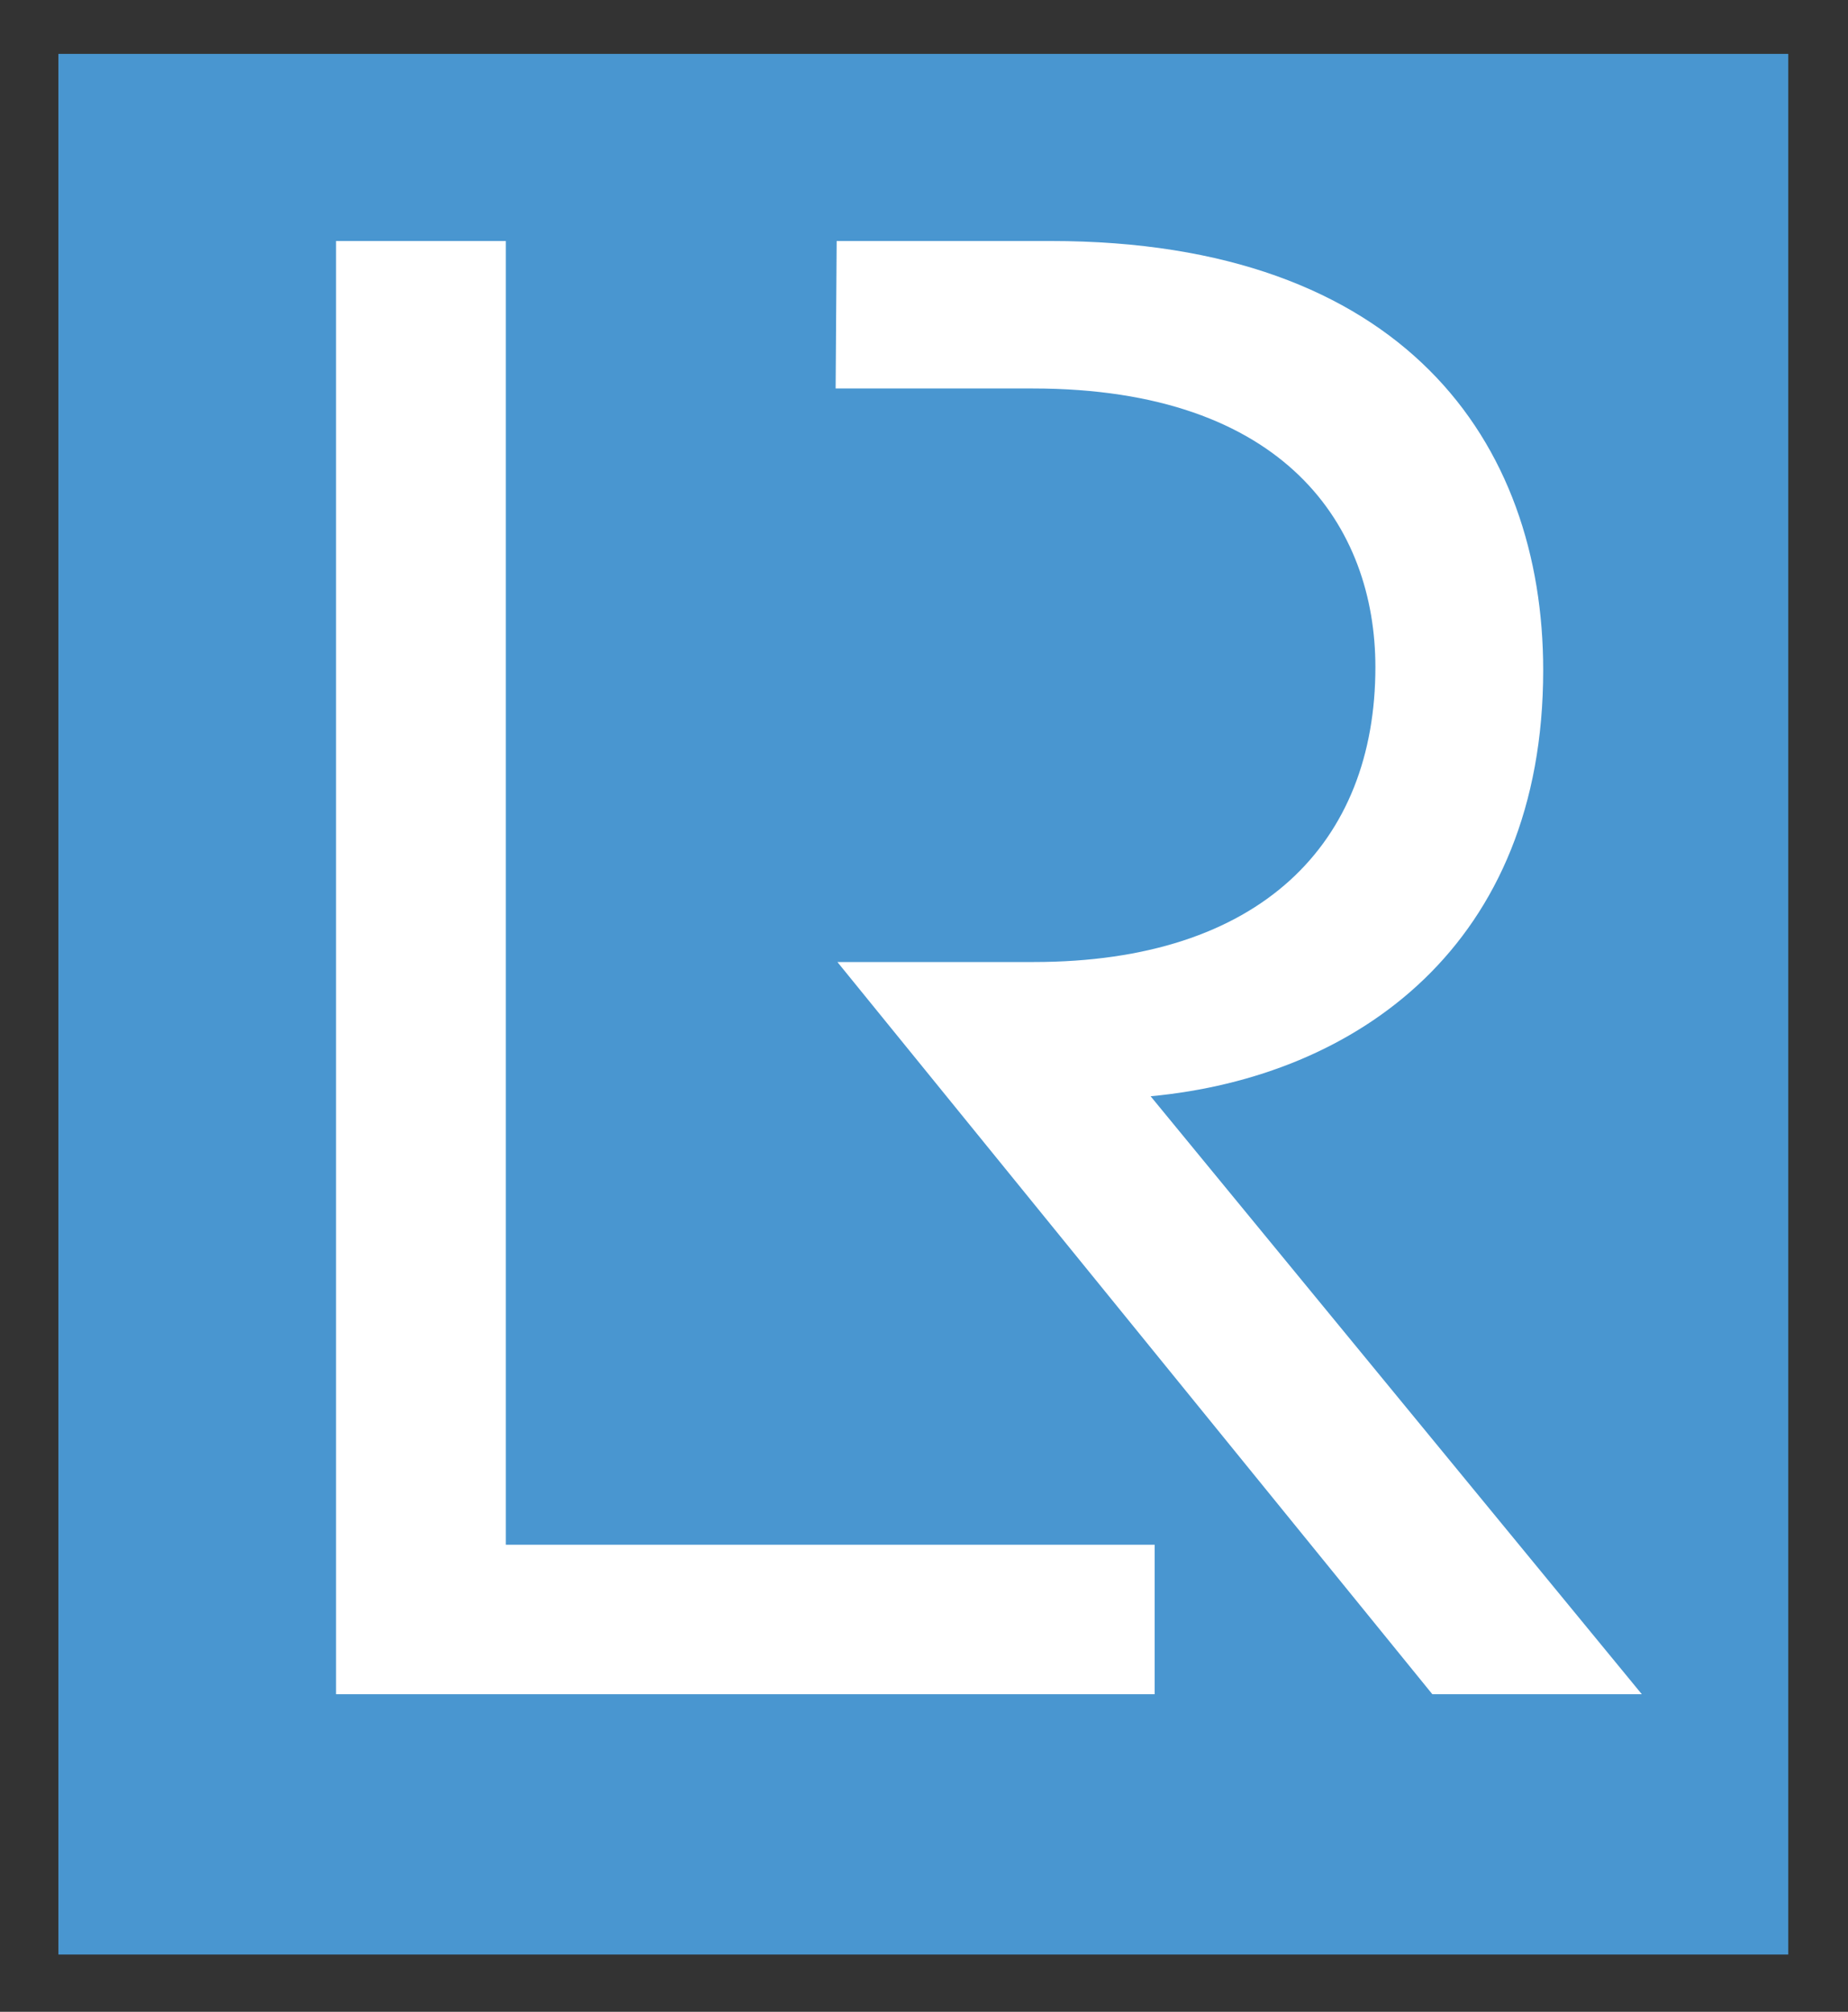 <svg xmlns="http://www.w3.org/2000/svg" xmlns:xlink="http://www.w3.org/1999/xlink" id="Capa_2" data-name="Capa 2" viewBox="0 0 57.543 62.646"><rect x="0" y="0" width="57.543" height="62.646" fill="#333333" stroke="none"/><defs><clipPath id="clippath"><rect width="57.543" height="62.646" fill="none"></rect></clipPath></defs><g id="Capa_1-2" data-name="Capa 1"><g><rect x="1.818" y="1.678" width="53.865" height="59.185" fill="#4996d0"></rect><polygon points="15.751 48.102 15.751 7.505 10.463 7.505 10.463 52.757 35.954 52.757 35.954 48.102 15.751 48.102" fill="#fff"></polygon><g clip-path="url(#clippath)"><path d="M26.052,7.505h6.673c10.981,0,15.327,6.27,15.327,13.363,0,8.55-5.795,12.667-12.224,13.269l15.295,18.62h-6.523l-18.525-22.8h6.112c7.072,0,10.64-3.705,10.64-9.183,0-4.334-2.766-8.677-10.672-8.677h-6.135l.032-4.592Z" fill="#fff"></path></g></g></g></svg>